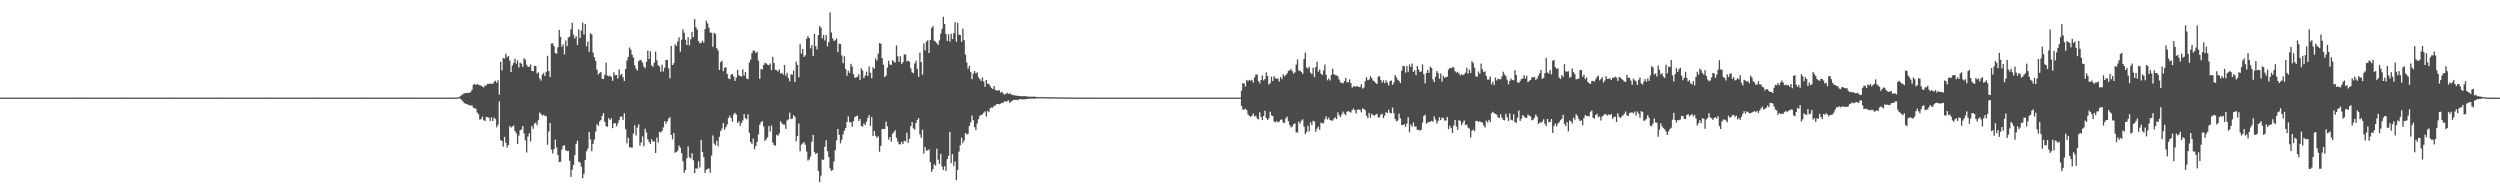 <?xml version="1.0" encoding="UTF-8"?>
<svg xmlns="http://www.w3.org/2000/svg" width="1920" height="150">
  <path d="M0 74.947h1v1.000H0zM1 74.950h1v1.000H1zM2 74.947h1v1.000H2zM3 74.953h1v1.000H3zM4 74.948h1v1.000H4zM5 74.943h1v1.000H5zM6 74.947h1v1.000H6zM7 74.944h1v1.000H7zM8 74.941h1v1.000H8zM9 74.949h1v1.000H9zM10 74.935h1v1.000H10zM11 74.944h1v1.000H11zM12 74.942h1v1.000H12zM13 74.941h1v1.000H13zM14 74.941h1v1.000H14zM15 74.941h1v1.000H15zM16 74.949h1v1.000H16zM17 74.941h1v1.000H17zM18 74.949h1v1.000H18zM19 74.936h1v1.000H19zM20 74.942h1v1.000H20zM21 74.944h1v1.000H21zM22 74.947h1v1.000H22zM23 74.944h1v1.000H23zM24 74.945h1v1.000H24zM25 74.944h1v1.000H25zM26 74.943h1v1.000H26zM27 74.943h1v1.000H27zM28 74.939h1v1.000H28zM29 74.943h1v1.000H29zM30 74.948h1v1.000H30zM31 74.943h1v1.000H31zM32 74.946h1v1.000H32zM33 74.943h1v1.000H33zM34 74.950h1v1.000H34zM35 74.945h1v1.000H35zM36 74.946h1v1.000H36zM37 74.944h1v1.000H37zM38 74.946h1v1.000H38zM39 74.953h1v1.000H39zM40 74.946h1v1.000H40zM41 74.944h1v1.000H41zM42 74.944h1v1.000H42zM43 74.941h1v1.000H43zM44 74.952h1v1.000H44zM45 74.943h1v1.000H45zM46 74.950h1v1.000H46zM47 74.943h1v1.000H47zM48 74.937h1v1.000H48zM49 74.940h1v1.000H49zM50 74.942h1v1.000H50zM51 74.946h1v1.000H51zM52 74.949h1v1.000H52zM53 74.947h1v1.000H53zM54 74.947h1v1.000H54zM55 74.941h1v1.000H55zM56 74.943h1v1.000H56zM57 74.945h1v1.000H57zM58 74.949h1v1.000H58zM59 74.937h1v1.000H59zM60 74.935h1v1.000H60zM61 74.920h1v1.000H61zM62 74.952h1v1.000H62zM63 74.945h1v1.000H63zM64 74.936h1v1.000H64zM65 74.943h1v1.000H65zM66 74.942h1v1.000H66zM67 74.943h1v1.000H67zM68 74.943h1v1.000H68zM69 74.946h1v1.000H69zM70 74.954h1v1.000H70zM71 74.947h1v1.000H71zM72 74.946h1v1.000H72zM73 74.947h1v1.000H73zM74 74.948h1v1.000H74zM75 74.953h1v1.000H75zM76 74.946h1v1.000H76zM77 74.947h1v1.000H77zM78 74.942h1v1.000H78zM79 74.939h1v1.000H79zM80 74.945h1v1.000H80zM81 74.943h1v1.000H81zM82 74.952h1v1.000H82zM83 74.943h1v1.000H83zM84 74.945h1v1.000H84zM85 74.945h1v1.000H85zM86 74.941h1v1.000H86zM87 74.946h1v1.000H87zM88 74.949h1v1.000H88zM89 74.950h1v1.000H89zM90 74.944h1v1.000H90zM91 74.945h1v1.000H91zM92 74.948h1v1.000H92zM93 74.942h1v1.000H93zM94 74.948h1v1.000H94zM95 74.940h1v1.000H95zM96 74.938h1v1.000H96zM97 74.925h1v1.000H97zM98 74.948h1v1.000H98zM99 74.946h1v1.000H99zM100 74.944h1v1.000H100zM101 74.950h1v1.000H101zM102 74.944h1v1.000H102zM103 74.937h1v1.000H103zM104 74.944h1v1.000H104zM105 74.949h1v1.000H105zM106 74.949h1v1.000H106zM107 74.944h1v1.000H107zM108 74.948h1v1.000H108zM109 74.944h1v1.000H109zM110 74.945h1v1.000H110zM111 74.950h1v1.000H111zM112 74.946h1v1.000H112zM113 74.947h1v1.000H113zM114 74.938h1v1.000H114zM115 74.946h1v1.000H115zM116 74.951h1v1.000H116zM117 74.944h1v1.000H117zM118 74.951h1v1.000H118zM119 74.945h1v1.000H119zM120 74.940h1v1.000H120zM121 74.947h1v1.000H121zM122 74.946h1v1.000H122zM123 74.948h1v1.000H123zM124 74.951h1v1.000H124zM125 74.950h1v1.000H125zM126 74.949h1v1.000H126zM127 74.943h1v1.000H127zM128 74.948h1v1.000H128zM129 74.945h1v1.000H129zM130 74.950h1v1.000H130zM131 74.945h1v1.000H131zM132 74.935h1v1.000H132zM133 74.927h1v1.000H133zM134 74.947h1v1.000H134zM135 74.949h1v1.000H135zM136 74.942h1v1.000H136zM137 74.944h1v1.000H137zM138 74.945h1v1.000H138zM139 74.939h1v1.000H139zM140 74.944h1v1.000H140zM141 74.952h1v1.000H141zM142 74.951h1v1.000H142zM143 74.942h1v1.000H143zM144 74.948h1v1.000H144zM145 74.944h1v1.000H145zM146 74.944h1v1.000H146zM147 74.951h1v1.000H147zM148 74.952h1v1.000H148zM149 74.947h1v1.000H149zM150 74.942h1v1.000H150zM151 74.944h1v1.000H151zM152 74.954h1v1.000H152zM153 74.948h1v1.000H153zM154 74.952h1v1.000H154zM155 74.946h1v1.000H155zM156 74.945h1v1.000H156zM157 74.948h1v1.000H157zM158 74.942h1v1.000H158zM159 74.946h1v1.000H159zM160 74.950h1v1.000H160zM161 74.949h1v1.000H161zM162 74.952h1v1.000H162zM163 74.948h1v1.000H163zM164 74.941h1v1.000H164zM165 74.946h1v1.000H165zM166 74.951h1v1.000H166zM167 74.941h1v1.000H167zM168 74.943h1v1.000H168zM169 74.927h1v1.000H169zM170 74.947h1v1.000H170zM171 74.946h1v1.000H171zM172 74.947h1v1.000H172zM173 74.947h1v1.000H173zM174 74.944h1v1.000H174zM175 74.947h1v1.000H175zM176 74.944h1v1.000H176zM177 74.950h1v1.000H177zM178 74.952h1v1.000H178zM179 74.947h1v1.000H179zM180 74.947h1v1.000H180zM181 74.947h1v1.000H181zM182 74.942h1v1.000H182zM183 74.950h1v1.000H183zM184 74.951h1v1.000H184zM185 74.945h1v1.000H185zM186 74.945h1v1.000H186zM187 74.944h1v1.000H187zM188 74.951h1v1.000H188zM189 74.943h1v1.000H189zM190 74.952h1v1.000H190zM191 74.945h1v1.000H191zM192 74.945h1v1.000H192zM193 74.947h1v1.000H193zM194 74.946h1v1.000H194zM195 74.949h1v1.000H195zM196 74.950h1v1.000H196zM197 74.951h1v1.000H197zM198 74.948h1v1.000H198zM199 74.945h1v1.000H199zM200 74.943h1v1.000H200zM201 74.941h1v1.000H201zM202 74.948h1v1.000H202zM203 74.946h1v1.000H203zM204 74.940h1v1.000H204zM205 74.931h1v1.000H205zM206 74.945h1v1.000H206zM207 74.949h1v1.000H207zM208 74.938h1v1.000H208zM209 74.947h1v1.000H209zM210 74.951h1v1.000H210zM211 74.945h1v1.000H211zM212 74.948h1v1.000H212zM213 74.945h1v1.000H213zM214 74.952h1v1.000H214zM215 74.946h1v1.000H215zM216 74.947h1v1.000H216zM217 74.946h1v1.000H217zM218 74.947h1v1.000H218zM219 74.954h1v1.000H219zM220 74.947h1v1.000H220zM221 74.946h1v1.000H221zM222 74.946h1v1.000H222zM223 74.943h1v1.000H223zM224 74.954h1v1.000H224zM225 74.944h1v1.000H225zM226 74.952h1v1.000H226zM227 74.945h1v1.000H227zM228 74.949h1v1.000H228zM229 74.939h1v1.000H229zM230 74.944h1v1.000H230zM231 74.948h1v1.000H231zM232 74.956h1v1.000H232zM233 74.948h1v1.000H233zM234 74.949h1v1.000H234zM235 74.943h1v1.000H235zM236 74.945h1v1.000H236zM237 74.946h1v1.000H237zM238 74.951h1v1.000H238zM239 74.939h1v1.000H239zM240 74.937h1v1.000H240zM241 74.922h1v1.000H241zM242 74.953h1v1.000H242zM243 74.947h1v1.000H243zM244 74.938h1v1.000H244zM245 74.944h1v1.000H245zM246 74.946h1v1.000H246zM247 74.944h1v1.000H247zM248 74.944h1v1.000H248zM249 74.947h1v1.000H249zM250 74.955h1v1.000H250zM251 74.948h1v1.000H251zM252 74.947h1v1.000H252zM253 74.949h1v1.000H253zM254 74.949h1v1.000H254zM255 74.954h1v1.000H255zM256 74.947h1v1.000H256zM257 74.949h1v1.000H257zM258 74.944h1v1.000H258zM259 74.940h1v1.000H259zM260 74.947h1v1.000H260zM261 74.945h1v1.000H261zM262 74.954h1v1.000H262zM263 74.944h1v1.000H263zM264 74.950h1v1.000H264zM265 74.946h1v1.000H265zM266 74.943h1v1.000H266zM267 74.948h1v1.000H267zM268 74.952h1v1.000H268zM269 74.951h1v1.000H269zM270 74.945h1v1.000H270zM271 74.947h1v1.000H271zM272 74.946h1v1.000H272zM273 74.943h1v1.000H273zM274 74.950h1v1.000H274zM275 74.942h1v1.000H275zM276 74.948h1v1.000H276zM277 74.928h1v1.000H277zM278 74.949h1v1.000H278zM279 74.948h1v1.000H279zM280 74.946h1v1.000H280zM281 74.952h1v1.000H281zM282 74.945h1v1.000H282zM283 74.938h1v1.000H283zM284 74.945h1v1.000H284zM285 74.950h1v1.000H285zM286 74.951h1v1.000H286zM287 74.946h1v1.000H287zM288 74.950h1v1.000H288zM289 74.945h1v1.000H289zM290 74.947h1v1.000H290zM291 74.951h1v1.000H291zM292 74.948h1v1.000H292zM293 74.948h1v1.000H293zM294 74.939h1v1.000H294zM295 74.948h1v1.000H295zM296 74.952h1v1.000H296zM297 74.946h1v1.000H297zM298 74.952h1v1.000H298zM299 74.946h1v1.000H299zM300 74.948h1v1.000H300zM301 74.941h1v1.000H301zM302 74.948h1v1.000H302zM303 74.949h1v1.000H303zM304 74.952h1v1.000H304zM305 74.952h1v1.000H305zM306 74.950h1v1.000H306zM307 74.944h1v1.000H307zM308 74.949h1v1.000H308zM309 74.946h1v1.000H309zM310 74.952h1v1.000H310zM311 74.946h1v1.000H311zM312 74.941h1v1.000H312zM313 74.929h1v1.000H313zM314 74.949h1v1.000H314zM315 74.950h1v1.000H315zM316 74.943h1v1.000H316zM317 74.945h1v1.000H317zM318 74.949h1v1.000H318zM319 74.941h1v1.000H319zM320 74.945h1v1.000H320zM321 74.953h1v1.000H321zM322 74.952h1v1.000H322zM323 74.944h1v1.000H323zM324 74.950h1v1.000H324zM325 74.946h1v1.000H325zM326 74.945h1v1.000H326zM327 74.952h1v1.000H327zM328 74.953h1v1.000H328zM329 74.948h1v1.000H329zM330 74.944h1v1.000H330zM331 74.946h1v1.000H331zM332 74.952h1v1.000H332zM333 74.949h1v1.000H333zM334 74.953h1v1.000H334zM335 74.947h1v1.000H335zM336 74.950h1v1.000H336zM337 74.946h1v1.000H337zM338 74.943h1v1.000H338zM339 74.947h1v1.000H339zM340 74.952h1v1.000H340zM341 74.951h1v1.000H341zM342 74.953h1v1.000H342zM343 74.950h1v1.000H343zM344 74.943h1v1.000H344zM345 74.947h1v1.000H345zM346 74.953h1v1.000H346zM347 74.943h1v1.000H347zM348 74.945h1v1.000H348zM349 74.929h1v1.000H349zM350 74.948h1v1.000H350zM351 74.772h1v1.000H351zM352 74.525h1v1.000H352zM353 73.827h1v2.024H353zM354 73.153h1v3.535H354zM355 72.357h1v5.466H355zM356 71.589h1v7.562H356zM357 71.581h1v8.080H357zM358 71.307h1v8.595H358zM359 71.318h1v9.169H359zM360 71.310h1v9.514H360zM361 70.614h1v10.489H361zM362 68.961h1v11.960H362zM363 65.094h1v17.599H363zM364 64.344h1v18.718H364zM365 65.329h1v18.210H365zM366 64.435h1v22.047H366zM367 65.154h1v22.578H367zM368 65.392h1v26.467H368zM369 65.720h1v25.818H369zM370 66.500h1v23.158H370zM371 67.092h1v25.227H371zM372 65.715h1v27.197H372zM373 65.601h1v24.211H373zM374 64.310h1v25.726H374zM375 64.457h1v25.981H375zM376 64.178h1v28.708H376zM377 64.183h1v25.906H377zM378 64.418h1v28.543H378zM379 62.823h1v27.429H379zM380 61.953h1v29.486H380zM381 63.629h1v34.218H381zM382 61.589h1v34.185H382zM383 72.657h1v5.191H383zM384 47.437h1v60.009H384zM385 54.010h1v54.301H385zM386 44.485h1v68.064H386zM387 44.948h1v60.165H387zM388 41.164h1v68.498H388zM389 43.994h1v69.365H389zM390 43.013h1v68.356H390zM391 46.455h1v50.395H391zM392 55.327h1v42.667H392zM393 50.280h1v46.830H393zM394 48.254h1v48.171H394zM395 45.054h1v55.481H395zM396 48.866h1v53.460H396zM397 46.273h1v64.310H397zM398 51.880h1v52.266H398zM399 48.089h1v51.862H399zM400 48.944h1v50.516H400zM401 51.364h1v45.415H401zM402 44.691h1v57.788H402zM403 45.825h1v62.063H403zM404 49.770h1v67.378H404zM405 51.326h1v53.539H405zM406 51.325h1v51.074H406zM407 49.445h1v59.160H407zM408 54.456h1v42.252H408zM409 54.659h1v44.219H409zM410 50.511h1v44.401H410zM411 50.649h1v43.530H411zM412 56.465h1v39.736H412zM413 55.544h1v36.790H413zM414 60.190h1v26.229H414zM415 61.877h1v25.717H415zM416 57.349h1v31.533H416zM417 55.938h1v32.162H417zM418 58.392h1v30.538H418zM419 55.120h1v34.142H419zM420 42.838h1v68.355H420zM421 54.577h1v46.381H421zM422 59.177h1v35.321H422zM423 33.443h1v81.446H423zM424 33.260h1v84.579H424zM425 35.467h1v79.088H425zM426 40.732h1v66.580H426zM427 41.282h1v71.951H427zM428 36.281h1v82.776H428zM429 23.006h1v101.427H429zM430 28.334h1v95.934H430zM431 35.830h1v79.006H431zM432 34.026h1v77.938H432zM433 41.776h1v69.810H433zM434 31.070h1v84.230H434zM435 35.443h1v80.664H435zM436 28.800h1v87.028H436zM437 28.063h1v95.390H437zM438 22.544h1v113.366H438zM439 17.521h1v112.833H439zM440 26.709h1v99.988H440zM441 29.545h1v89.575H441zM442 27.740h1v82.575H442zM443 34.556h1v73.453H443zM444 22.536h1v101.716H444zM445 29.187h1v95.619H445zM446 23.412h1v104.649H446zM447 17.286h1v119.614H447zM448 26.538h1v106.946H448zM449 18.380h1v104.522H449zM450 35.587h1v80.626H450zM451 31.868h1v82.198H451zM452 39.712h1v61.658H452zM453 25.562h1v81.431H453zM454 26.488h1v89.704H454zM455 40.472h1v70.027H455zM456 43.932h1v63.307H456zM457 46.780h1v54.308H457zM458 53.505h1v41.851H458zM459 57.263h1v39.361H459zM460 56.082h1v37.229H460zM461 55.254h1v36.961H461zM462 60.503h1v28.529H462zM463 60.735h1v26.163H463zM464 57.494h1v36.037H464zM465 48.057h1v48.837H465zM466 58.054h1v39.338H466zM467 58.613h1v32.134H467zM468 57.987h1v34.281H468zM469 59.166h1v31.729H469zM470 62.065h1v36.374H470zM471 55.518h1v39.353H471zM472 57.855h1v36.652H472zM473 57.613h1v39.449H473zM474 60.326h1v34.591H474zM475 53.241h1v39.048H475zM476 57.772h1v31.894H476zM477 56.713h1v32.775H477zM478 59.298h1v32.880H478zM479 62.162h1v24.808H479zM480 53.044h1v46.203H480zM481 46.418h1v63.657H481zM482 43.765h1v62.040H482zM483 36.448h1v76.601H483zM484 38.194h1v75.183H484zM485 42.135h1v71.199H485zM486 44.243h1v58.375H486zM487 50.102h1v46.096H487zM488 52.712h1v51.386H488zM489 54.188h1v43.806H489zM490 47.022h1v48.465H490zM491 45.962h1v65.812H491zM492 46.376h1v63.000H492zM493 48.089h1v56.681H493zM494 51.151h1v61.198H494zM495 52.353h1v46.540H495zM496 47.476h1v54.313H496zM497 38.815h1v68.132H497zM498 45.265h1v63.672H498zM499 39.319h1v71.240H499zM500 50.248h1v56.760H500zM501 51.312h1v57.504H501zM502 48.117h1v60.397H502zM503 39.632h1v77.887H503zM504 46.285h1v59.389H504zM505 50.170h1v59.411H505zM506 50.988h1v50.269H506zM507 55.075h1v46.786H507zM508 49.658h1v50.831H508zM509 54.941h1v42.926H509zM510 51.998h1v41.015H510zM511 46.016h1v49.048H511zM512 45.951h1v47.267H512zM513 52.556h1v38.589H513zM514 60.096h1v29.870H514zM515 35.257h1v68.366H515zM516 49.984h1v57.046H516zM517 48.589h1v53.515H517zM518 34.043h1v83.299H518zM519 35.210h1v81.512H519zM520 31.867h1v83.900H520zM521 28.601h1v83.182H521zM522 39.720h1v73.736H522zM523 30.538h1v87.050H523zM524 22.526h1v101.317H524zM525 25.135h1v107.550H525zM526 30.518h1v100.019H526zM527 34.547h1v87.038H527zM528 28.524h1v83.927H528zM529 34.864h1v85.997H529zM530 30.121h1v91.522H530zM531 24.491h1v93.226H531zM532 28.510h1v94.552H532zM533 14.657h1v118.276H533zM534 20.928h1v108.261H534zM535 22.725h1v106.907H535zM536 31.515h1v92.386H536zM537 33.263h1v95.360H537zM538 32.830h1v74.643H538zM539 31.291h1v85.410H539zM540 32.779h1v87.961H540zM541 22.430h1v110.374H541zM542 15.868h1v114.546H542zM543 17.983h1v111.671H543zM544 21.418h1v107.980H544zM545 24.964h1v107.695H545zM546 25.130h1v94.365H546zM547 35.927h1v68.097H547zM548 25.257h1v84.962H548zM549 26.164h1v85.379H549zM550 37.028h1v71.036H550zM551 38.759h1v73.497H551zM552 53.774h1v51.298H552zM553 47.693h1v53.033H553zM554 46.686h1v52.123H554zM555 54.681h1v39.726H555zM556 52.085h1v47.456H556zM557 51.542h1v46.154H557zM558 56.772h1v38.862H558zM559 60.200h1v30.360H559zM560 60.848h1v27.915H560zM561 57.260h1v33.348H561zM562 56.807h1v36.628H562zM563 58.745h1v29.123H563zM564 62.099h1v24.548H564zM565 59.644h1v28.372H565zM566 53.727h1v40.731H566zM567 57.838h1v35.225H567zM568 58.298h1v38.251H568zM569 58.858h1v35.577H569zM570 53.304h1v39.201H570zM571 58.122h1v29.484H571zM572 55.364h1v35.374H572zM573 60.388h1v31.217H573zM574 60.838h1v26.962H574zM575 47.975h1v54.040H575zM576 45.766h1v63.281H576zM577 40.851h1v69.841H577zM578 38.879h1v67.552H578zM579 38.902h1v75.667H579zM580 40.730h1v71.341H580zM581 39.745h1v69.230H581zM582 46.560h1v56.692H582zM583 60.575h1v35.233H583zM584 53.014h1v40.819H584zM585 53.409h1v39.532H585zM586 49.890h1v47.280H586zM587 48.216h1v59.983H587zM588 48.757h1v58.208H588zM589 49.686h1v55.715H589zM590 50.074h1v46.737H590zM591 48.749h1v52.246H591zM592 53.915h1v42.529H592zM593 43.657h1v65.864H593zM594 48.485h1v62.938H594zM595 53.615h1v58.238H595zM596 53.879h1v49.654H596zM597 55.009h1v49.236H597zM598 53.282h1v49.156H598zM599 56.487h1v36.676H599zM600 55.888h1v38.886H600zM601 57.304h1v38.320H601zM602 49.956h1v45.775H602zM603 58.054h1v40.908H603zM604 55.896h1v36.596H604zM605 59.834h1v31.915H605zM606 62.418h1v24.117H606zM607 57.081h1v34.374H607zM608 57.363h1v33.792H608zM609 54.048h1v34.422H609zM610 63.003h1v26.692H610zM611 47.316h1v61.180H611zM612 49.816h1v54.709H612zM613 59.296h1v35.567H613zM614 33.841h1v82.447H614zM615 41.206h1v69.924H615zM616 37.518h1v72.632H616zM617 43.687h1v65.449H617zM618 42.501h1v68.719H618zM619 29.763h1v86.609H619zM620 27.754h1v95.577H620zM621 29.186h1v93.238H621zM622 37.172h1v83.056H622zM623 34.729h1v74.194H623zM624 43.083h1v60.501H624zM625 25.968h1v90.872H625zM626 35.436h1v82.885H626zM627 37.996h1v79.525H627zM628 27.025h1v104.205H628zM629 19.959h1v119.918H629zM630 21.325h1v113.524H630zM631 29.387h1v93.113H631zM632 26.713h1v96.057H632zM633 31.081h1v81.634H633zM634 26.951h1v80.759H634zM635 35.599h1v80.453H635zM636 32.219h1v88.416H636zM637 9.521h1v119.796H637zM638 24.951h1v106.295H638zM639 29.498h1v101.171H639zM640 31.421h1v92.711H640zM641 30.848h1v84.496H641zM642 29.547h1v78.338H642zM643 40.078h1v58.937H643zM644 33.483h1v70.058H644zM645 33.810h1v76.344H645zM646 42.555h1v64.765H646zM647 48.525h1v54.723H647zM648 43.175h1v57.164H648zM649 53.052h1v45.281H649zM650 58.163h1v35.538H650zM651 54.299h1v35.023H651zM652 55.987h1v37.799H652zM653 49.000h1v44.890H653zM654 51.098h1v46.208H654zM655 56.902h1v36.227H655zM656 59.656h1v30.425H656zM657 59.470h1v29.786H657zM658 58.876h1v29.864H658zM659 57.093h1v35.859H659zM660 61.401h1v29.926H660zM661 52.433h1v44.331H661zM662 54.128h1v43.145H662zM663 60.021h1v34.742H663zM664 57.991h1v38.091H664zM665 55.017h1v38.512H665zM666 58.313h1v32.285H666zM667 50.928h1v37.518H667zM668 55.904h1v40.731H668zM669 60.100h1v29.803H669zM670 51.672h1v52.832H670zM671 52.829h1v47.764H671zM672 44.798h1v59.450H672zM673 46.549h1v59.325H673zM674 41.190h1v63.549H674zM675 33.059h1v83.512H675zM676 33.555h1v78.447H676zM677 44.641h1v54.508H677zM678 49.776h1v49.119H678zM679 59.236h1v40.023H679zM680 58.027h1v35.363H680zM681 51.949h1v45.100H681zM682 46.679h1v60.520H682zM683 49.460h1v55.742H683zM684 49.884h1v58.914H684zM685 46.195h1v56.443H685zM686 47.314h1v54.144H686zM687 48.082h1v51.955H687zM688 34.894h1v70.961H688zM689 43.148h1v65.569H689zM690 47.519h1v63.307H690zM691 43.213h1v67.655H691zM692 49.082h1v59.862H692zM693 47.732h1v62.788H693zM694 41.868h1v66.278H694zM695 41.724h1v66.941H695zM696 47.112h1v54.813H696zM697 46.614h1v63.100H697zM698 47.466h1v59.133H698zM699 52.485h1v44.378H699zM700 55.586h1v38.122H700zM701 56.203h1v42.392H701zM702 48.734h1v50.914H702zM703 46.679h1v47.876H703zM704 53.000h1v39.062H704zM705 59.004h1v31.690H705zM706 40.428h1v62.833H706zM707 47.670h1v58.170H707zM708 57.294h1v42.329H708zM709 33.318h1v84.675H709zM710 38.693h1v74.176H710zM711 32.005h1v83.708H711zM712 30.851h1v84.605H712zM713 40.760h1v74.009H713zM714 30.564h1v94.065H714zM715 21.444h1v110.569H715zM716 19.918h1v109.937H716zM717 31.266h1v94.963H717zM718 31.962h1v95.248H718zM719 33.126h1v81.047H719zM720 34.506h1v88.176H720zM721 30.952h1v94.875H721zM722 25.849h1v92.369H722zM723 22.172h1v105.687H723zM724 12.880h1v117.637H724zM725 18.437h1v109.266H725zM726 26.090h1v105.189H726zM727 31.439h1v90.752H727zM728 26.456h1v93.261H728zM729 32.001h1v69.271H729zM730 25.886h1v99.428H730zM731 30.075h1v88.322H731zM732 25.509h1v101.876H732zM733 17.111h1v106.890H733zM734 32.072h1v106.275H734zM735 17.518h1v112.979H735zM736 26.624h1v89.799H736zM737 26.952h1v84.713H737zM738 32.152h1v73.601H738zM739 21.978h1v88.054H739zM740 30.805h1v77.093H740zM741 41.862h1v60.302H741zM742 48.018h1v55.319H742zM743 52.780h1v49.932H743zM744 50.496h1v46.226H744zM745 55.181h1v38.856H745zM746 60.780h1v27.874H746zM747 56.493h1v35.897H747zM748 54.567h1v43.070H748zM749 56.381h1v43.574H749zM750 55.564h1v39.325H750zM751 59.331h1v32.261H751zM752 60.772h1v28.219H752zM753 62.157h1v26.095H753zM754 59.512h1v28.421H754zM755 62.597h1v23.948H755zM756 66.648h1v18.904H756zM757 61.421h1v28.072H757zM758 64.312h1v20.814H758zM759 64.388h1v21.732H759zM760 66.106h1v17.025H760zM761 67.539h1v14.969H761zM762 68.358h1v14.311H762zM763 66.027h1v15.181H763zM764 69.227h1v11.898H764zM765 69.422h1v10.507H765zM766 69.508h1v10.247H766zM767 69.335h1v10.764H767zM768 71.107h1v8.520H768zM769 70.472h1v8.552H769zM770 71.842h1v6.993H770zM771 72.691h1v5.012H771zM772 71.997h1v6.191H772zM773 71.146h1v6.554H773zM774 72.120h1v5.054H774zM775 71.553h1v7.477H775zM776 72.569h1v5.535H776zM777 72.794h1v4.550H777zM778 73.118h1v3.554H778zM779 73.267h1v3.457H779zM780 73.430h1v3.091H780zM781 73.625h1v3.335H781zM782 73.611h1v2.877H782zM783 73.856h1v2.196H783zM784 73.816h1v2.454H784zM785 73.971h1v2.346H785zM786 73.755h1v2.459H786zM787 73.898h1v2.406H787zM788 74.041h1v1.969H788zM789 74.137h1v1.769H789zM790 74.271h1v1.481H790zM791 74.136h1v1.679H791zM792 74.405h1v1.297H792zM793 74.222h1v1.618H793zM794 74.214h1v1.556H794zM795 74.369h1v1.247H795zM796 74.527h1v1.046H796zM797 74.468h1v1.069H797zM798 74.642h1v1.000H798zM799 74.540h1v1.000H799zM800 74.517h1v1.000H800zM801 74.531h1v1.000H801zM802 74.655h1v1.000H802zM803 74.596h1v1.000H803zM804 74.648h1v1.000H804zM805 74.653h1v1.000H805zM806 74.655h1v1.000H806zM807 74.706h1v1.000H807zM808 74.759h1v1.000H808zM809 74.725h1v1.000H809zM810 74.742h1v1.000H810zM811 74.791h1v1.000H811zM812 74.833h1v1.000H812zM813 74.776h1v1.000H813zM814 74.781h1v1.000H814zM815 74.836h1v1.000H815zM816 74.793h1v1.000H816zM817 74.840h1v1.000H817zM818 74.874h1v1.000H818zM819 74.863h1v1.000H819zM820 74.877h1v1.000H820zM821 74.865h1v1.000H821zM822 74.903h1v1.000H822zM823 74.886h1v1.000H823zM824 74.872h1v1.000H824zM825 74.905h1v1.000H825zM826 74.898h1v1.000H826zM827 74.905h1v1.000H827zM828 74.904h1v1.000H828zM829 74.918h1v1.000H829zM830 74.901h1v1.000H830zM831 74.932h1v1.000H831zM832 74.926h1v1.000H832zM833 74.924h1v1.000H833zM834 74.933h1v1.000H834zM835 74.937h1v1.000H835zM836 74.928h1v1.000H836zM837 74.935h1v1.000H837zM838 74.945h1v1.000H838zM839 74.933h1v1.000H839zM840 74.935h1v1.000H840zM841 74.940h1v1.000H841zM842 74.934h1v1.000H842zM843 74.948h1v1.000H843zM844 74.952h1v1.000H844zM845 74.953h1v1.000H845zM846 74.941h1v1.000H846zM847 74.948h1v1.000H847zM848 74.948h1v1.000H848zM849 74.945h1v1.000H849zM850 74.952h1v1.000H850zM851 74.952h1v1.000H851zM852 74.946h1v1.000H852zM853 74.939h1v1.000H853zM854 74.955h1v1.000H854zM855 74.943h1v1.000H855zM856 74.949h1v1.000H856zM857 74.948h1v1.000H857zM858 74.948h1v1.000H858zM859 74.956h1v1.000H859zM860 74.949h1v1.000H860zM861 74.945h1v1.000H861zM862 74.954h1v1.000H862zM863 74.957h1v1.000H863zM864 74.950h1v1.000H864zM865 74.950h1v1.000H865zM866 74.950h1v1.000H866zM867 74.949h1v1.000H867zM868 74.954h1v1.000H868zM869 74.946h1v1.000H869zM870 74.953h1v1.000H870zM871 74.949h1v1.000H871zM872 74.950h1v1.000H872zM873 74.950h1v1.000H873zM874 74.938h1v1.000H874zM875 74.952h1v1.000H875zM876 74.947h1v1.000H876zM877 74.935h1v1.000H877zM878 74.943h1v1.000H878zM879 74.948h1v1.000H879zM880 74.956h1v1.000H880zM881 74.954h1v1.000H881zM882 74.947h1v1.000H882zM883 74.942h1v1.000H883zM884 74.946h1v1.000H884zM885 74.944h1v1.000H885zM886 74.956h1v1.000H886zM887 74.954h1v1.000H887zM888 74.945h1v1.000H888zM889 74.949h1v1.000H889zM890 74.959h1v1.000H890zM891 74.951h1v1.000H891zM892 74.951h1v1.000H892zM893 74.950h1v1.000H893zM894 74.947h1v1.000H894zM895 74.938h1v1.000H895zM896 74.953h1v1.000H896zM897 74.950h1v1.000H897zM898 74.956h1v1.000H898zM899 74.956h1v1.000H899zM900 74.952h1v1.000H900zM901 74.954h1v1.000H901zM902 74.948h1v1.000H902zM903 74.955h1v1.000H903zM904 74.952h1v1.000H904zM905 74.953h1v1.000H905zM906 74.955h1v1.000H906zM907 74.951h1v1.000H907zM908 74.948h1v1.000H908zM909 74.952h1v1.000H909zM910 74.951h1v1.000H910zM911 74.955h1v1.000H911zM912 74.954h1v1.000H912zM913 74.953h1v1.000H913zM914 74.955h1v1.000H914zM915 74.951h1v1.000H915zM916 74.951h1v1.000H916zM917 74.950h1v1.000H917zM918 74.951h1v1.000H918zM919 74.951h1v1.000H919zM920 74.951h1v1.000H920zM921 74.954h1v1.000H921zM922 74.953h1v1.000H922zM923 74.952h1v1.000H923zM924 74.946h1v1.000H924zM925 74.950h1v1.000H925zM926 74.951h1v1.000H926zM927 74.948h1v1.000H927zM928 74.952h1v1.000H928zM929 74.947h1v1.000H929zM930 74.950h1v1.000H930zM931 74.958h1v1.000H931zM932 74.955h1v1.000H932zM933 74.953h1v1.000H933zM934 74.953h1v1.000H934zM935 74.955h1v1.000H935zM936 74.954h1v1.000H936zM937 74.960h1v1.000H937zM938 74.950h1v1.000H938zM939 74.950h1v1.000H939zM940 74.949h1v1.000H940zM941 74.947h1v1.000H941zM942 74.947h1v1.000H942zM943 74.949h1v1.000H943zM944 74.953h1v1.000H944zM945 74.947h1v1.000H945zM946 74.957h1v1.000H946zM947 74.952h1v1.000H947zM948 74.947h1v1.000H948zM949 74.946h1v1.000H949zM950 74.953h1v1.000H950zM951 74.951h1v1.000H951zM952 74.949h1v1.000H952zM953 69.563h1v11.698H953zM954 63.798h1v20.208H954zM955 64.192h1v20.045H955zM956 66.507h1v16.840H956zM957 61.368h1v23.290H957zM958 62.383h1v25.500H958zM959 61.336h1v27.649H959zM960 62.006h1v27.694H960zM961 61.308h1v27.541H961zM962 63.508h1v23.693H962zM963 59.453h1v29.937H963zM964 57.239h1v31.636H964zM965 57.295h1v33.622H965zM966 62.331h1v29.437H966zM967 64.052h1v22.213H967zM968 61.500h1v28.303H968zM969 57.964h1v34.286H969zM970 61.728h1v27.359H970zM971 60.643h1v24.427H971zM972 55.531h1v35.155H972zM973 58.352h1v33.825H973zM974 64.933h1v26.068H974zM975 63.897h1v21.940H975zM976 58.874h1v29.805H976zM977 62.230h1v26.980H977zM978 58.564h1v34.718H978zM979 60.077h1v33.982H979zM980 60.482h1v32.572H980zM981 60.190h1v33.818H981zM982 62.650h1v30.796H982zM983 59.167h1v32.774H983zM984 60.828h1v30.983H984zM985 57.027h1v37.065H985zM986 58.685h1v35.723H986zM987 57.593h1v33.369H987zM988 56.376h1v33.209H988zM989 54.357h1v38.829H989zM990 54.091h1v41.933H990zM991 52.857h1v44.978H991zM992 54.669h1v42.563H992zM993 56.525h1v38.891H993zM994 55.562h1v39.219H994zM995 49.557h1v52.229H995zM996 45.657h1v56.069H996zM997 54.200h1v39.208H997zM998 54.297h1v40.661H998zM999 55.264h1v37.456H999zM1000 56.737h1v34.934H1000zM1001 45.271h1v52.011H1001zM1002 40.387h1v62.589H1002zM1003 51.856h1v49.605H1003zM1004 52.617h1v43.889H1004zM1005 51.236h1v49.625H1005zM1006 55.710h1v38.315H1006zM1007 56.879h1v39.198H1007zM1008 52.039h1v40.725H1008zM1009 59.255h1v34.105H1009zM1010 51.433h1v49.735H1010zM1011 47.387h1v51.482H1011zM1012 55.017h1v42.234H1012zM1013 53.404h1v46.223H1013zM1014 56.500h1v37.646H1014zM1015 57.667h1v37.179H1015zM1016 54.141h1v40.356H1016zM1017 49.586h1v42.069H1017zM1018 57.412h1v31.974H1018zM1019 61.720h1v30.086H1019zM1020 60.192h1v30.192H1020zM1021 61.783h1v30.467H1021zM1022 57.479h1v34.985H1022zM1023 52.839h1v39.898H1023zM1024 56.973h1v34.151H1024zM1025 57.749h1v32.364H1025zM1026 57.785h1v33.646H1026zM1027 58.646h1v27.692H1027zM1028 61.027h1v27.528H1028zM1029 63.255h1v26.689H1029zM1030 63.692h1v24.092H1030zM1031 64.054h1v21.663H1031zM1032 62.280h1v25.039H1032zM1033 59.809h1v28.676H1033zM1034 63.159h1v22.670H1034zM1035 63.249h1v21.977H1035zM1036 60.983h1v24.926H1036zM1037 63.786h1v22.699H1037zM1038 67.335h1v17.167H1038zM1039 66.242h1v17.085H1039zM1040 66.420h1v18.250H1040zM1041 66.349h1v20.780H1041zM1042 66.133h1v18.038H1042zM1043 66.778h1v17.323H1043zM1044 66.897h1v17.408H1044zM1045 64.658h1v21.662H1045zM1046 68.069h1v15.179H1046zM1047 67.171h1v16.648H1047zM1048 62.289h1v22.383H1048zM1049 59.312h1v29.508H1049zM1050 61.542h1v29.203H1050zM1051 61.109h1v25.591H1051zM1052 58.462h1v31.917H1052zM1053 59.889h1v27.459H1053zM1054 61.807h1v26.572H1054zM1055 62.570h1v26.335H1055zM1056 63.637h1v24.377H1056zM1057 64.521h1v22.886H1057zM1058 58.840h1v31.351H1058zM1059 58.505h1v31.542H1059zM1060 61.406h1v26.591H1060zM1061 63.493h1v23.853H1061zM1062 61.670h1v29.080H1062zM1063 63.903h1v24.806H1063zM1064 61.652h1v24.517H1064zM1065 63.551h1v23.296H1065zM1066 65.511h1v18.753H1066zM1067 62.355h1v24.316H1067zM1068 61.789h1v25.241H1068zM1069 65.156h1v17.479H1069zM1070 63.421h1v23.632H1070zM1071 57.595h1v33.909H1071zM1072 59.387h1v33.817H1072zM1073 61.234h1v31.383H1073zM1074 62.094h1v25.136H1074zM1075 63.799h1v27.083H1075zM1076 54.380h1v41.728H1076zM1077 50.639h1v45.317H1077zM1078 50.840h1v44.529H1078zM1079 55.751h1v41.634H1079zM1080 50.621h1v44.274H1080zM1081 55.186h1v34.861H1081zM1082 49.556h1v52.064H1082zM1083 51.402h1v44.321H1083zM1084 48.790h1v48.478H1084zM1085 55.176h1v38.863H1085zM1086 53.963h1v43.137H1086zM1087 57.652h1v39.536H1087zM1088 50.690h1v49.065H1088zM1089 53.284h1v46.444H1089zM1090 55.267h1v44.962H1090zM1091 54.852h1v44.815H1091zM1092 49.439h1v44.777H1092zM1093 57.046h1v32.143H1093zM1094 63.992h1v24.093H1094zM1095 56.048h1v38.949H1095zM1096 53.646h1v40.484H1096zM1097 55.950h1v37.674H1097zM1098 51.207h1v42.262H1098zM1099 52.208h1v40.568H1099zM1100 60.970h1v32.503H1100zM1101 63.054h1v26.363H1101zM1102 59.002h1v32.745H1102zM1103 54.602h1v40.288H1103zM1104 56.127h1v36.730H1104zM1105 60.470h1v29.554H1105zM1106 56.407h1v35.795H1106zM1107 62.711h1v27.704H1107zM1108 58.152h1v32.339H1108zM1109 59.759h1v32.844H1109zM1110 59.232h1v33.322H1110zM1111 58.863h1v30.940H1111zM1112 53.345h1v45.818H1112zM1113 52.151h1v44.480H1113zM1114 52.409h1v45.963H1114zM1115 51.592h1v50.445H1115zM1116 51.687h1v44.655H1116zM1117 54.667h1v37.497H1117zM1118 55.843h1v41.332H1118zM1119 55.067h1v44.641H1119zM1120 56.424h1v35.892H1120zM1121 57.823h1v35.077H1121zM1122 57.021h1v39.050H1122zM1123 57.747h1v36.555H1123zM1124 57.083h1v35.388H1124zM1125 55.754h1v40.373H1125zM1126 51.964h1v43.658H1126zM1127 56.558h1v41.505H1127zM1128 53.462h1v45.374H1128zM1129 56.049h1v49.639H1129zM1130 46.936h1v53.539H1130zM1131 48.505h1v50.965H1131zM1132 52.034h1v48.700H1132zM1133 58.633h1v34.388H1133zM1134 58.945h1v33.884H1134zM1135 54.929h1v38.808H1135zM1136 56.623h1v36.479H1136zM1137 48.822h1v45.097H1137zM1138 53.217h1v40.866H1138zM1139 55.422h1v40.912H1139zM1140 54.851h1v43.086H1140zM1141 58.378h1v34.314H1141zM1142 61.072h1v32.958H1142zM1143 61.103h1v30.977H1143zM1144 58.729h1v35.050H1144zM1145 64.769h1v22.302H1145zM1146 62.780h1v23.083H1146zM1147 65.361h1v21.407H1147zM1148 59.605h1v27.931H1148zM1149 61.787h1v26.211H1149zM1150 60.351h1v29.786H1150zM1151 60.900h1v29.664H1151zM1152 60.881h1v26.904H1152zM1153 58.677h1v31.747H1153zM1154 55.064h1v36.977H1154zM1155 57.087h1v35.277H1155zM1156 58.416h1v28.996H1156zM1157 61.197h1v28.790H1157zM1158 64.758h1v28.201H1158zM1159 62.214h1v24.918H1159zM1160 60.243h1v31.737H1160zM1161 61.440h1v31.087H1161zM1162 61.744h1v26.005H1162zM1163 53.919h1v39.869H1163zM1164 57.584h1v36.795H1164zM1165 63.210h1v27.205H1165zM1166 63.669h1v21.233H1166zM1167 62.192h1v30.694H1167zM1168 60.688h1v30.475H1168zM1169 60.244h1v28.071H1169zM1170 57.738h1v31.837H1170zM1171 60.259h1v30.236H1171zM1172 58.171h1v32.395H1172zM1173 63.118h1v24.912H1173zM1174 62.131h1v26.769H1174zM1175 61.457h1v27.916H1175zM1176 59.422h1v33.004H1176zM1177 59.391h1v32.505H1177zM1178 59.081h1v31.332H1178zM1179 61.413h1v26.532H1179zM1180 60.312h1v29.255H1180zM1181 58.111h1v37.159H1181zM1182 56.228h1v37.845H1182zM1183 53.656h1v40.614H1183zM1184 60.586h1v32.787H1184zM1185 59.813h1v31.771H1185zM1186 56.224h1v38.796H1186zM1187 44.378h1v52.469H1187zM1188 55.660h1v35.689H1188zM1189 56.470h1v37.424H1189zM1190 53.877h1v39.820H1190zM1191 57.138h1v34.324H1191zM1192 46.654h1v55.427H1192zM1193 46.075h1v50.752H1193zM1194 51.531h1v43.321H1194zM1195 52.804h1v44.289H1195zM1196 52.465h1v42.529H1196zM1197 59.637h1v34.233H1197zM1198 60.639h1v31.659H1198zM1199 57.581h1v33.717H1199zM1200 59.020h1v29.155H1200zM1201 49.273h1v45.844H1201zM1202 54.852h1v42.006H1202zM1203 55.074h1v38.708H1203zM1204 54.665h1v46.242H1204zM1205 59.721h1v32.845H1205zM1206 58.978h1v34.182H1206zM1207 52.575h1v42.371H1207zM1208 55.340h1v35.141H1208zM1209 56.930h1v35.009H1209zM1210 60.985h1v26.650H1210zM1211 60.672h1v28.364H1211zM1212 60.302h1v31.174H1212zM1213 53.882h1v39.132H1213zM1214 53.740h1v38.691H1214zM1215 58.950h1v37.309H1215zM1216 57.358h1v33.384H1216zM1217 60.746h1v27.574H1217zM1218 59.515h1v29.553H1218zM1219 62.928h1v26.289H1219zM1220 63.988h1v25.333H1220zM1221 64.455h1v21.398H1221zM1222 62.141h1v22.733H1222zM1223 62.086h1v28.391H1223zM1224 62.670h1v28.423H1224zM1225 60.948h1v27.495H1225zM1226 59.015h1v28.308H1226zM1227 57.964h1v32.090H1227zM1228 61.695h1v27.652H1228zM1229 60.745h1v31.814H1229zM1230 59.223h1v30.346H1230zM1231 63.423h1v25.168H1231zM1232 61.923h1v25.704H1232zM1233 58.478h1v29.395H1233zM1234 60.627h1v28.158H1234zM1235 60.489h1v27.389H1235zM1236 60.066h1v28.321H1236zM1237 61.479h1v26.132H1237zM1238 59.685h1v31.679H1238zM1239 59.634h1v30.387H1239zM1240 58.833h1v30.707H1240zM1241 59.621h1v34.066H1241zM1242 62.123h1v24.800H1242zM1243 59.249h1v30.433H1243zM1244 59.568h1v31.083H1244zM1245 60.663h1v28.836H1245zM1246 61.569h1v27.030H1246zM1247 62.579h1v24.736H1247zM1248 62.989h1v22.610H1248zM1249 57.506h1v31.132H1249zM1250 59.670h1v29.404H1250zM1251 59.784h1v26.994H1251zM1252 61.887h1v24.509H1252zM1253 65.083h1v21.303H1253zM1254 60.441h1v26.693H1254zM1255 61.688h1v24.038H1255zM1256 62.402h1v26.437H1256zM1257 65.219h1v20.417H1257zM1258 61.237h1v26.078H1258zM1259 59.432h1v30.988H1259zM1260 64.077h1v21.291H1260zM1261 64.925h1v21.037H1261zM1262 62.581h1v30.213H1262zM1263 60.743h1v31.737H1263zM1264 62.780h1v28.360H1264zM1265 60.150h1v28.343H1265zM1266 62.087h1v28.318H1266zM1267 57.873h1v38.686H1267zM1268 50.909h1v46.047H1268zM1269 51.712h1v43.244H1269zM1270 57.165h1v33.806H1270zM1271 56.295h1v37.837H1271zM1272 58.741h1v35.495H1272zM1273 50.352h1v54.637H1273zM1274 53.576h1v45.935H1274zM1275 57.115h1v37.695H1275zM1276 56.267h1v40.811H1276zM1277 58.801h1v39.615H1277zM1278 59.777h1v39.551H1278zM1279 49.646h1v51.331H1279zM1280 56.302h1v47.396H1280zM1281 51.098h1v49.887H1281zM1282 51.512h1v47.624H1282zM1283 46.055h1v52.052H1283zM1284 57.872h1v34.007H1284zM1285 62.554h1v24.069H1285zM1286 56.866h1v35.314H1286zM1287 52.309h1v41.792H1287zM1288 55.235h1v37.006H1288zM1289 53.182h1v39.145H1289zM1290 52.012h1v39.741H1290zM1291 58.107h1v30.938H1291zM1292 61.555h1v27.530H1292zM1293 59.699h1v31.508H1293zM1294 55.090h1v36.363H1294zM1295 59.860h1v28.456H1295zM1296 62.504h1v25.026H1296zM1297 61.602h1v27.795H1297zM1298 64.040h1v24.421H1298zM1299 64.837h1v22.740H1299zM1300 62.279h1v27.170H1300zM1301 65.546h1v22.671H1301zM1302 59.055h1v31.890H1302zM1303 55.086h1v41.311H1303zM1304 57.280h1v37.341H1304zM1305 52.629h1v39.728H1305zM1306 53.921h1v40.750H1306zM1307 56.068h1v34.740H1307zM1308 57.401h1v33.868H1308zM1309 53.863h1v45.076H1309zM1310 58.318h1v33.504H1310zM1311 61.113h1v29.502H1311zM1312 62.428h1v24.480H1312zM1313 61.802h1v28.257H1313zM1314 59.456h1v31.367H1314zM1315 55.992h1v36.115H1315zM1316 56.492h1v34.140H1316zM1317 59.771h1v30.188H1317zM1318 57.351h1v33.656H1318zM1319 53.508h1v35.696H1319zM1320 46.242h1v50.643H1320zM1321 53.283h1v45.799H1321zM1322 53.606h1v39.702H1322zM1323 59.174h1v32.596H1323zM1324 59.808h1v32.114H1324zM1325 61.786h1v30.679H1325zM1326 57.053h1v36.910H1326zM1327 59.188h1v29.738H1327zM1328 56.918h1v33.543H1328zM1329 56.198h1v33.639H1329zM1330 60.621h1v27.883H1330zM1331 59.243h1v29.038H1331zM1332 61.797h1v28.016H1332zM1333 61.253h1v27.564H1333zM1334 60.032h1v31.717H1334zM1335 60.983h1v29.555H1335zM1336 57.776h1v34.259H1336zM1337 63.603h1v26.040H1337zM1338 65.644h1v21.688H1338zM1339 61.308h1v24.051H1339zM1340 61.867h1v25.351H1340zM1341 62.672h1v22.879H1341zM1342 62.362h1v23.817H1342zM1343 64.003h1v23.023H1343zM1344 58.016h1v28.898H1344zM1345 59.523h1v26.830H1345zM1346 62.420h1v23.455H1346zM1347 63.313h1v21.981H1347zM1348 65.202h1v20.989H1348zM1349 64.796h1v20.359H1349zM1350 62.312h1v24.501H1350zM1351 64.746h1v20.026H1351zM1352 64.940h1v18.316H1352zM1353 66.680h1v15.194H1353zM1354 67.172h1v16.879H1354zM1355 69.484h1v14.140H1355zM1356 68.391h1v14.474H1356zM1357 68.535h1v12.548H1357zM1358 69.902h1v12.394H1358zM1359 70.651h1v8.304H1359zM1360 70.481h1v8.729H1360zM1361 71.402h1v8.053H1361zM1362 67.452h1v14.357H1362zM1363 65.171h1v18.935H1363zM1364 65.379h1v19.391H1364zM1365 63.719h1v24.590H1365zM1366 65.366h1v21.398H1366zM1367 63.357h1v24.359H1367zM1368 61.793h1v25.464H1368zM1369 63.404h1v24.087H1369zM1370 65.439h1v20.675H1370zM1371 64.992h1v20.173H1371zM1372 65.575h1v20.524H1372zM1373 65.261h1v19.831H1373zM1374 66.599h1v18.070H1374zM1375 64.514h1v19.529H1375zM1376 67.832h1v16.409H1376zM1377 58.258h1v30.344H1377zM1378 57.750h1v31.610H1378zM1379 64.936h1v21.147H1379zM1380 66.742h1v16.140H1380zM1381 65.353h1v18.202H1381zM1382 67.505h1v13.254H1382zM1383 57.026h1v36.295H1383zM1384 58.446h1v33.210H1384zM1385 62.309h1v24.779H1385zM1386 59.288h1v28.730H1386zM1387 60.689h1v27.536H1387zM1388 65.985h1v17.721H1388zM1389 63.380h1v24.378H1389zM1390 65.375h1v21.925H1390zM1391 64.784h1v19.571H1391zM1392 55.222h1v36.599H1392zM1393 56.902h1v33.863H1393zM1394 58.358h1v35.279H1394zM1395 60.712h1v30.201H1395zM1396 61.595h1v29.484H1396zM1397 62.085h1v25.382H1397zM1398 60.481h1v29.356H1398zM1399 60.682h1v30.884H1399zM1400 61.826h1v25.770H1400zM1401 64.185h1v23.959H1401zM1402 63.524h1v23.397H1402zM1403 66.140h1v21.885H1403zM1404 58.640h1v30.787H1404zM1405 58.409h1v29.946H1405zM1406 60.844h1v27.329H1406zM1407 63.644h1v24.233H1407zM1408 64.962h1v21.378H1408zM1409 65.278h1v18.802H1409zM1410 66.226h1v16.242H1410zM1411 66.163h1v16.116H1411zM1412 67.946h1v13.742H1412zM1413 68.559h1v13.937H1413zM1414 67.023h1v14.736H1414zM1415 66.842h1v14.955H1415zM1416 67.606h1v14.442H1416zM1417 67.862h1v14.062H1417zM1418 67.683h1v14.552H1418zM1419 69.707h1v11.949H1419zM1420 70.751h1v9.192H1420zM1421 70.477h1v9.013H1421zM1422 70.923h1v7.754H1422zM1423 70.789h1v8.455H1423zM1424 71.402h1v7.554H1424zM1425 71.661h1v6.692H1425zM1426 71.144h1v7.513H1426zM1427 72.005h1v7.160H1427zM1428 73.020h1v4.189H1428zM1429 72.740h1v4.434H1429zM1430 67.478h1v13.463H1430zM1431 65.897h1v17.886H1431zM1432 65.818h1v17.789H1432zM1433 67.575h1v15.872H1433zM1434 64.849h1v19.401H1434zM1435 65.648h1v18.773H1435zM1436 64.446h1v20.391H1436zM1437 66.279h1v17.949H1437zM1438 65.220h1v19.299H1438zM1439 64.360h1v21.465H1439zM1440 60.988h1v24.293H1440zM1441 64.828h1v19.782H1441zM1442 65.728h1v19.551H1442zM1443 66.647h1v15.936H1443zM1444 69.793h1v11.975H1444zM1445 68.290h1v14.165H1445zM1446 67.241h1v16.010H1446zM1447 67.337h1v12.908H1447zM1448 69.171h1v11.327H1448zM1449 70.126h1v10.256H1449zM1450 70.573h1v10.062H1450zM1451 70.165h1v10.538H1451zM1452 70.067h1v9.219H1452zM1453 72.022h1v7.095H1453zM1454 71.627h1v7.372H1454zM1455 71.741h1v6.227H1455zM1456 72.507h1v5.343H1456zM1457 62.958h1v21.243H1457zM1458 62.019h1v23.963H1458zM1459 62.977h1v23.697H1459zM1460 64.224h1v23.419H1460zM1461 64.341h1v24.252H1461zM1462 65.417h1v21.613H1462zM1463 54.175h1v41.754H1463zM1464 54.483h1v42.405H1464zM1465 58.060h1v32.707H1465zM1466 59.423h1v30.881H1466zM1467 61.079h1v29.126H1467zM1468 64.331h1v26.588H1468zM1469 59.559h1v31.296H1469zM1470 60.847h1v28.646H1470zM1471 66.258h1v19.101H1471zM1472 65.438h1v18.038H1472zM1473 60.103h1v25.326H1473zM1474 60.407h1v26.643H1474zM1475 66.310h1v17.585H1475zM1476 68.604h1v12.801H1476zM1477 69.047h1v11.787H1477zM1478 67.070h1v17.617H1478zM1479 67.051h1v17.133H1479zM1480 65.868h1v18.178H1480zM1481 68.837h1v13.467H1481zM1482 70.023h1v10.617H1482zM1483 69.108h1v12.747H1483zM1484 69.914h1v12.063H1484zM1485 70.268h1v9.748H1485zM1486 69.196h1v9.921H1486zM1487 71.082h1v7.761H1487zM1488 69.883h1v9.259H1488zM1489 70.633h1v8.988H1489zM1490 70.559h1v8.856H1490zM1491 70.707h1v8.588H1491zM1492 71.115h1v7.882H1492zM1493 61.774h1v26.809H1493zM1494 62.316h1v26.446H1494zM1495 64.774h1v20.597H1495zM1496 59.881h1v28.469H1496zM1497 59.446h1v28.535H1497zM1498 59.851h1v29.651H1498zM1499 57.898h1v34.562H1499zM1500 57.742h1v35.807H1500zM1501 57.722h1v33.869H1501zM1502 60.822h1v29.996H1502zM1503 59.355h1v33.520H1503zM1504 60.653h1v29.631H1504zM1505 56.471h1v33.991H1505zM1506 55.491h1v41.144H1506zM1507 60.904h1v31.758H1507zM1508 61.868h1v29.038H1508zM1509 60.865h1v27.852H1509zM1510 63.958h1v21.594H1510zM1511 54.689h1v35.718H1511zM1512 53.637h1v41.441H1512zM1513 59.943h1v31.040H1513zM1514 62.742h1v24.196H1514zM1515 63.821h1v23.071H1515zM1516 64.502h1v23.108H1516zM1517 59.864h1v31.449H1517zM1518 61.016h1v32.433H1518zM1519 60.273h1v30.852H1519zM1520 62.554h1v27.480H1520zM1521 60.155h1v31.519H1521zM1522 59.310h1v37.847H1522zM1523 63.550h1v27.267H1523zM1524 62.954h1v25.476H1524zM1525 61.708h1v29.170H1525zM1526 63.914h1v23.543H1526zM1527 72.775h1v4.309H1527zM1528 73.032h1v3.825H1528zM1529 52.231h1v48.457H1529zM1530 57.243h1v42.768H1530zM1531 50.972h1v53.313H1531zM1532 46.819h1v47.915H1532zM1533 48.358h1v53.851H1533zM1534 52.381h1v47.497H1534zM1535 40.579h1v64.543H1535zM1536 45.880h1v55.323H1536zM1537 52.535h1v45.013H1537zM1538 49.154h1v51.246H1538zM1539 63.201h1v28.059H1539zM1540 60.320h1v26.849H1540zM1541 46.050h1v59.904H1541zM1542 53.386h1v49.985H1542zM1543 54.985h1v43.643H1543zM1544 52.891h1v40.774H1544zM1545 55.471h1v39.353H1545zM1546 57.979h1v38.799H1546zM1547 51.163h1v56.165H1547zM1548 55.762h1v45.968H1548zM1549 58.172h1v38.838H1549zM1550 56.086h1v43.164H1550zM1551 56.863h1v41.105H1551zM1552 59.605h1v34.760H1552zM1553 58.802h1v35.309H1553zM1554 57.413h1v32.958H1554zM1555 56.282h1v34.145H1555zM1556 48.916h1v48.179H1556zM1557 54.584h1v38.490H1557zM1558 58.965h1v29.896H1558zM1559 61.261h1v26.912H1559zM1560 62.023h1v22.920H1560zM1561 64.214h1v19.799H1561zM1562 59.858h1v29.625H1562zM1563 64.602h1v21.973H1563zM1564 60.261h1v39.125H1564zM1565 45.317h1v57.277H1565zM1566 55.898h1v37.873H1566zM1567 44.849h1v58.138H1567zM1568 35.812h1v78.403H1568zM1569 41.587h1v65.846H1569zM1570 49.470h1v62.047H1570zM1571 50.046h1v61.559H1571zM1572 53.075h1v54.373H1572zM1573 38.696h1v76.125H1573zM1574 22.663h1v94.806H1574zM1575 45.702h1v70.408H1575zM1576 54.243h1v53.094H1576zM1577 39.063h1v76.428H1577zM1578 46.413h1v61.556H1578zM1579 40.231h1v68.268H1579zM1580 36.743h1v72.989H1580zM1581 33.983h1v74.927H1581zM1582 28.571h1v96.220H1582zM1583 18.604h1v112.801H1583zM1584 27.161h1v101.736H1584zM1585 32.401h1v88.609H1585zM1586 38.924h1v63.777H1586zM1587 31.510h1v75.935H1587zM1588 32.432h1v71.942H1588zM1589 32.936h1v86.745H1589zM1590 36.372h1v85.761H1590zM1591 29.860h1v98.009H1591zM1592 32.961h1v84.039H1592zM1593 31.725h1v86.924H1593zM1594 36.704h1v90.646H1594zM1595 43.155h1v70.547H1595zM1596 31.473h1v71.633H1596zM1597 37.483h1v64.601H1597zM1598 44.392h1v58.153H1598zM1599 48.922h1v49.884H1599zM1600 49.216h1v48.661H1600zM1601 60.423h1v32.191H1601zM1602 56.286h1v37.320H1602zM1603 58.297h1v30.567H1603zM1604 62.700h1v22.265H1604zM1605 62.860h1v23.166H1605zM1606 61.824h1v25.791H1606zM1607 63.331h1v28.155H1607zM1608 64.430h1v22.233H1608zM1609 63.253h1v25.157H1609zM1610 63.343h1v22.330H1610zM1611 62.631h1v22.872H1611zM1612 67.000h1v15.986H1612zM1613 67.091h1v15.182H1613zM1614 67.015h1v15.338H1614zM1615 57.840h1v38.631H1615zM1616 61.434h1v32.187H1616zM1617 60.088h1v32.128H1617zM1618 60.186h1v32.080H1618zM1619 62.863h1v21.568H1619zM1620 56.697h1v29.424H1620zM1621 60.889h1v26.246H1621zM1622 58.263h1v34.155H1622zM1623 62.147h1v30.492H1623zM1624 50.809h1v51.831H1624zM1625 51.186h1v57.996H1625zM1626 48.767h1v56.809H1626zM1627 46.265h1v61.120H1627zM1628 41.527h1v64.321H1628zM1629 40.670h1v65.939H1629zM1630 49.124h1v51.078H1630zM1631 50.839h1v50.224H1631zM1632 53.761h1v39.910H1632zM1633 52.242h1v41.234H1633zM1634 58.086h1v33.198H1634zM1635 63.911h1v23.715H1635zM1636 50.533h1v52.132H1636zM1637 48.775h1v53.083H1637zM1638 55.794h1v39.365H1638zM1639 59.802h1v34.621H1639zM1640 55.994h1v36.749H1640zM1641 60.396h1v30.593H1641zM1642 50.488h1v50.731H1642zM1643 50.998h1v47.075H1643zM1644 61.868h1v33.875H1644zM1645 57.097h1v43.642H1645zM1646 58.264h1v43.605H1646zM1647 61.675h1v36.313H1647zM1648 50.019h1v54.742H1648zM1649 50.758h1v49.509H1649zM1650 56.822h1v38.056H1650zM1651 53.906h1v36.818H1651zM1652 56.421h1v34.313H1652zM1653 64.206h1v22.649H1653zM1654 54.019h1v45.528H1654zM1655 56.058h1v40.647H1655zM1656 56.050h1v37.180H1656zM1657 57.426h1v36.281H1657zM1658 61.866h1v29.313H1658zM1659 67.552h1v14.834H1659zM1660 51.085h1v55.733H1660zM1661 56.529h1v44.237H1661zM1662 52.192h1v43.653H1662zM1663 34.868h1v80.023H1663zM1664 38.116h1v81.982H1664zM1665 44.965h1v63.996H1665zM1666 47.072h1v59.805H1666zM1667 46.313h1v59.781H1667zM1668 50.041h1v52.615H1668zM1669 31.592h1v92.181H1669zM1670 36.012h1v77.167H1670zM1671 42.889h1v59.757H1671zM1672 42.117h1v62.018H1672zM1673 44.336h1v58.942H1673zM1674 47.306h1v53.939H1674zM1675 41.170h1v66.482H1675zM1676 44.226h1v61.131H1676zM1677 43.512h1v62.704H1677zM1678 19.455h1v111.093H1678zM1679 24.242h1v102.280H1679zM1680 41.357h1v74.708H1680zM1681 48.251h1v62.000H1681zM1682 38.026h1v64.143H1682zM1683 34.523h1v72.276H1683zM1684 40.386h1v75.933H1684zM1685 39.248h1v77.170H1685zM1686 36.553h1v82.374H1686zM1687 19.538h1v109.803H1687zM1688 38.086h1v78.884H1688zM1689 42.194h1v81.434H1689zM1690 46.277h1v64.856H1690zM1691 40.113h1v61.682H1691zM1692 32.438h1v69.369H1692zM1693 40.743h1v65.078H1693zM1694 35.856h1v66.861H1694zM1695 40.933h1v60.172H1695zM1696 47.268h1v49.142H1696zM1697 57.794h1v37.874H1697zM1698 57.580h1v31.915H1698zM1699 57.913h1v30.818H1699zM1700 63.142h1v25.185H1700zM1701 63.728h1v24.990H1701zM1702 54.708h1v40.932H1702zM1703 57.607h1v36.811H1703zM1704 58.124h1v31.843H1704zM1705 60.214h1v28.758H1705zM1706 58.467h1v31.261H1706zM1707 59.961h1v29.004H1707zM1708 52.819h1v40.849H1708zM1709 59.986h1v25.974H1709zM1710 56.317h1v37.266H1710zM1711 55.375h1v44.964H1711zM1712 54.422h1v45.025H1712zM1713 55.367h1v41.340H1713zM1714 59.089h1v32.510H1714zM1715 56.968h1v29.068H1715zM1716 57.968h1v27.869H1716zM1717 61.096h1v24.185H1717zM1718 59.735h1v30.533H1718zM1719 55.476h1v30.711H1719zM1720 55.978h1v45.806H1720zM1721 51.496h1v52.642H1721zM1722 46.453h1v56.451H1722zM1723 44.709h1v54.403H1723zM1724 49.371h1v54.727H1724zM1725 53.364h1v49.902H1725zM1726 40.813h1v65.578H1726zM1727 46.113h1v55.086H1727zM1728 50.119h1v47.782H1728zM1729 53.009h1v43.080H1729zM1730 61.247h1v29.642H1730zM1731 54.258h1v49.141H1731zM1732 46.920h1v56.782H1732zM1733 53.930h1v48.783H1733zM1734 53.664h1v41.542H1734zM1735 53.865h1v40.596H1735zM1736 60.239h1v32.782H1736zM1737 50.921h1v45.541H1737zM1738 51.656h1v51.906H1738zM1739 55.800h1v47.016H1739zM1740 58.024h1v37.510H1740zM1741 53.451h1v44.002H1741zM1742 62.586h1v33.739H1742zM1743 59.094h1v36.756H1743zM1744 55.838h1v39.659H1744zM1745 57.406h1v34.129H1745zM1746 53.733h1v40.503H1746zM1747 49.316h1v46.080H1747zM1748 58.779h1v30.227H1748zM1749 62.196h1v23.963H1749zM1750 63.782h1v21.774H1750zM1751 62.553h1v20.656H1751zM1752 61.722h1v25.834H1752zM1753 58.603h1v32.478H1753zM1754 62.770h1v23.133H1754zM1755 46.050h1v52.980H1755zM1756 56.051h1v46.193H1756zM1757 57.369h1v36.576H1757zM1758 40.121h1v70.665H1758zM1759 36.065h1v79.941H1759zM1760 48.650h1v54.278H1760zM1761 40.932h1v69.045H1761zM1762 47.779h1v58.034H1762zM1763 49.118h1v57.475H1763zM1764 31.027h1v87.283H1764zM1765 33.978h1v86.836H1765zM1766 44.605h1v65.952H1766zM1767 51.592h1v49.510H1767zM1768 42.843h1v69.035H1768zM1769 49.295h1v56.512H1769zM1770 42.296h1v64.509H1770zM1771 35.675h1v71.239H1771zM1772 47.519h1v59.318H1772zM1773 22.513h1v107.201H1773zM1774 32.063h1v97.603H1774zM1775 30.830h1v97.853H1775zM1776 35.787h1v84.760H1776zM1777 42.108h1v59.772H1777zM1778 33.563h1v67.818H1778zM1779 35.117h1v78.759H1779zM1780 36.081h1v81.222H1780zM1781 37.003h1v92.567H1781zM1782 26.449h1v103.159H1782zM1783 31.262h1v85.994H1783zM1784 39.945h1v72.947H1784zM1785 44.299h1v73.659H1785zM1786 41.823h1v57.523H1786zM1787 34.449h1v67.904H1787zM1788 39.834h1v61.992H1788zM1789 51.293h1v49.728H1789zM1790 43.945h1v61.676H1790zM1791 47.217h1v60.220H1791zM1792 64.829h1v20.010H1792zM1793 64.520h1v23.602H1793zM1794 66.763h1v19.243H1794zM1795 66.392h1v17.237H1795zM1796 66.761h1v16.336H1796zM1797 67.151h1v14.676H1797zM1798 65.161h1v20.536H1798zM1799 62.808h1v28.341H1799zM1800 61.788h1v28.266H1800zM1801 66.073h1v17.968H1801zM1802 65.389h1v18.233H1802zM1803 67.947h1v16.559H1803zM1804 66.742h1v14.865H1804zM1805 66.094h1v14.755H1805zM1806 60.070h1v36.370H1806zM1807 61.776h1v32.317H1807zM1808 58.845h1v32.402H1808zM1809 60.941h1v33.368H1809zM1810 62.037h1v22.831H1810zM1811 58.478h1v27.692H1811zM1812 59.550h1v32.166H1812zM1813 59.646h1v31.048H1813zM1814 62.330h1v30.399H1814zM1815 55.872h1v47.460H1815zM1816 54.852h1v53.044H1816zM1817 48.312h1v53.540H1817zM1818 48.265h1v48.819H1818zM1819 46.462h1v61.611H1819zM1820 47.221h1v57.608H1820zM1821 48.550h1v53.194H1821zM1822 45.923h1v56.280H1822zM1823 55.351h1v44.690H1823zM1824 54.527h1v40.744H1824zM1825 61.468h1v29.524H1825zM1826 60.077h1v27.386H1826zM1827 49.891h1v52.326H1827zM1828 52.809h1v45.967H1828zM1829 55.565h1v37.578H1829zM1830 62.216h1v28.100H1830zM1831 59.582h1v29.541H1831zM1832 62.539h1v26.786H1832zM1833 50.657h1v47.470H1833zM1834 57.949h1v40.109H1834zM1835 60.258h1v34.334H1835zM1836 55.474h1v44.877H1836zM1837 58.812h1v36.633H1837zM1838 62.701h1v30.507H1838zM1839 48.135h1v55.838H1839zM1840 55.109h1v40.940H1840zM1841 57.779h1v34.670H1841zM1842 54.650h1v38.572H1842zM1843 57.811h1v31.938H1843zM1844 63.457h1v21.304H1844zM1845 51.673h1v45.685H1845zM1846 50.882h1v42.121H1846zM1847 56.275h1v36.604H1847zM1848 57.649h1v34.789H1848zM1849 58.816h1v30.026H1849zM1850 65.054h1v18.973H1850zM1851 48.724h1v56.155H1851zM1852 51.961h1v44.154H1852zM1853 53.231h1v40.931H1853zM1854 35.407h1v81.581H1854zM1855 45.524h1v61.764H1855zM1856 46.490h1v62.258H1856zM1857 46.701h1v59.175H1857zM1858 45.763h1v60.261H1858zM1859 39.410h1v74.599H1859zM1860 35.259h1v87.239H1860zM1861 40.036h1v71.123H1861zM1862 49.911h1v53.438H1862zM1863 40.883h1v64.522H1863zM1864 47.865h1v51.614H1864zM1865 50.744h1v47.852H1865zM1866 43.990h1v62.408H1866zM1867 42.562h1v64.767H1867zM1868 42.472h1v64.801H1868zM1869 39.528h1v71.355H1869zM1870 42.619h1v64.059H1870zM1871 54.039h1v44.193H1871zM1872 56.818h1v35.670H1872zM1873 64.147h1v21.776H1873zM1874 61.421h1v24.384H1874zM1875 57.932h1v34.192H1875zM1876 56.348h1v37.884H1876zM1877 56.084h1v38.088H1877zM1878 50.865h1v48.365H1878zM1879 54.676h1v43.655H1879zM1880 64.900h1v21.035H1880zM1881 63.313h1v24.061H1881zM1882 64.111h1v21.755H1882zM1883 63.114h1v28.890H1883zM1884 61.362h1v28.754H1884zM1885 64.620h1v21.022H1885zM1886 66.134h1v17.798H1886zM1887 64.542h1v22.379H1887zM1888 64.632h1v18.674H1888zM1889 66.384h1v16.290H1889zM1890 69.040h1v13.220H1890zM1891 69.803h1v10.712H1891zM1892 64.837h1v23.067H1892zM1893 62.434h1v25.203H1893zM1894 69.853h1v9.729H1894zM1895 70.581h1v8.451H1895zM1896 71.217h1v7.200H1896zM1897 72.164h1v6.234H1897zM1898 68.742h1v12.959H1898zM1899 68.196h1v14.252H1899zM1900 73.251h1v3.882H1900zM1901 72.761h1v4.239H1901zM1902 73.911h1v2.129H1902zM1903 73.809h1v2.318H1903zM1904 74.232h1v1.698H1904zM1905 74.175h1v1.695H1905zM1906 74.581h1v1.000H1906zM1907 74.544h1v1.000H1907zM1908 74.805h1v1.000H1908zM1909 74.846h1v1.000H1909zM1910 74.901h1v1.000H1910zM1911 74.919h1v1.000H1911zM1912 74.957h1v1.000H1912zM1913 74.955h1v1.000H1913zM1914 74.983h1v1.000H1914zM1915 74.980h1v1.000H1915zM1916 74.987h1v1.000H1916zM1917 74.993h1v1.000H1917zM1918 74.995h1v1.000H1918zM1919 74.997h1v1.000H1919z" fill="#4a4a4a"></path>
</svg>
